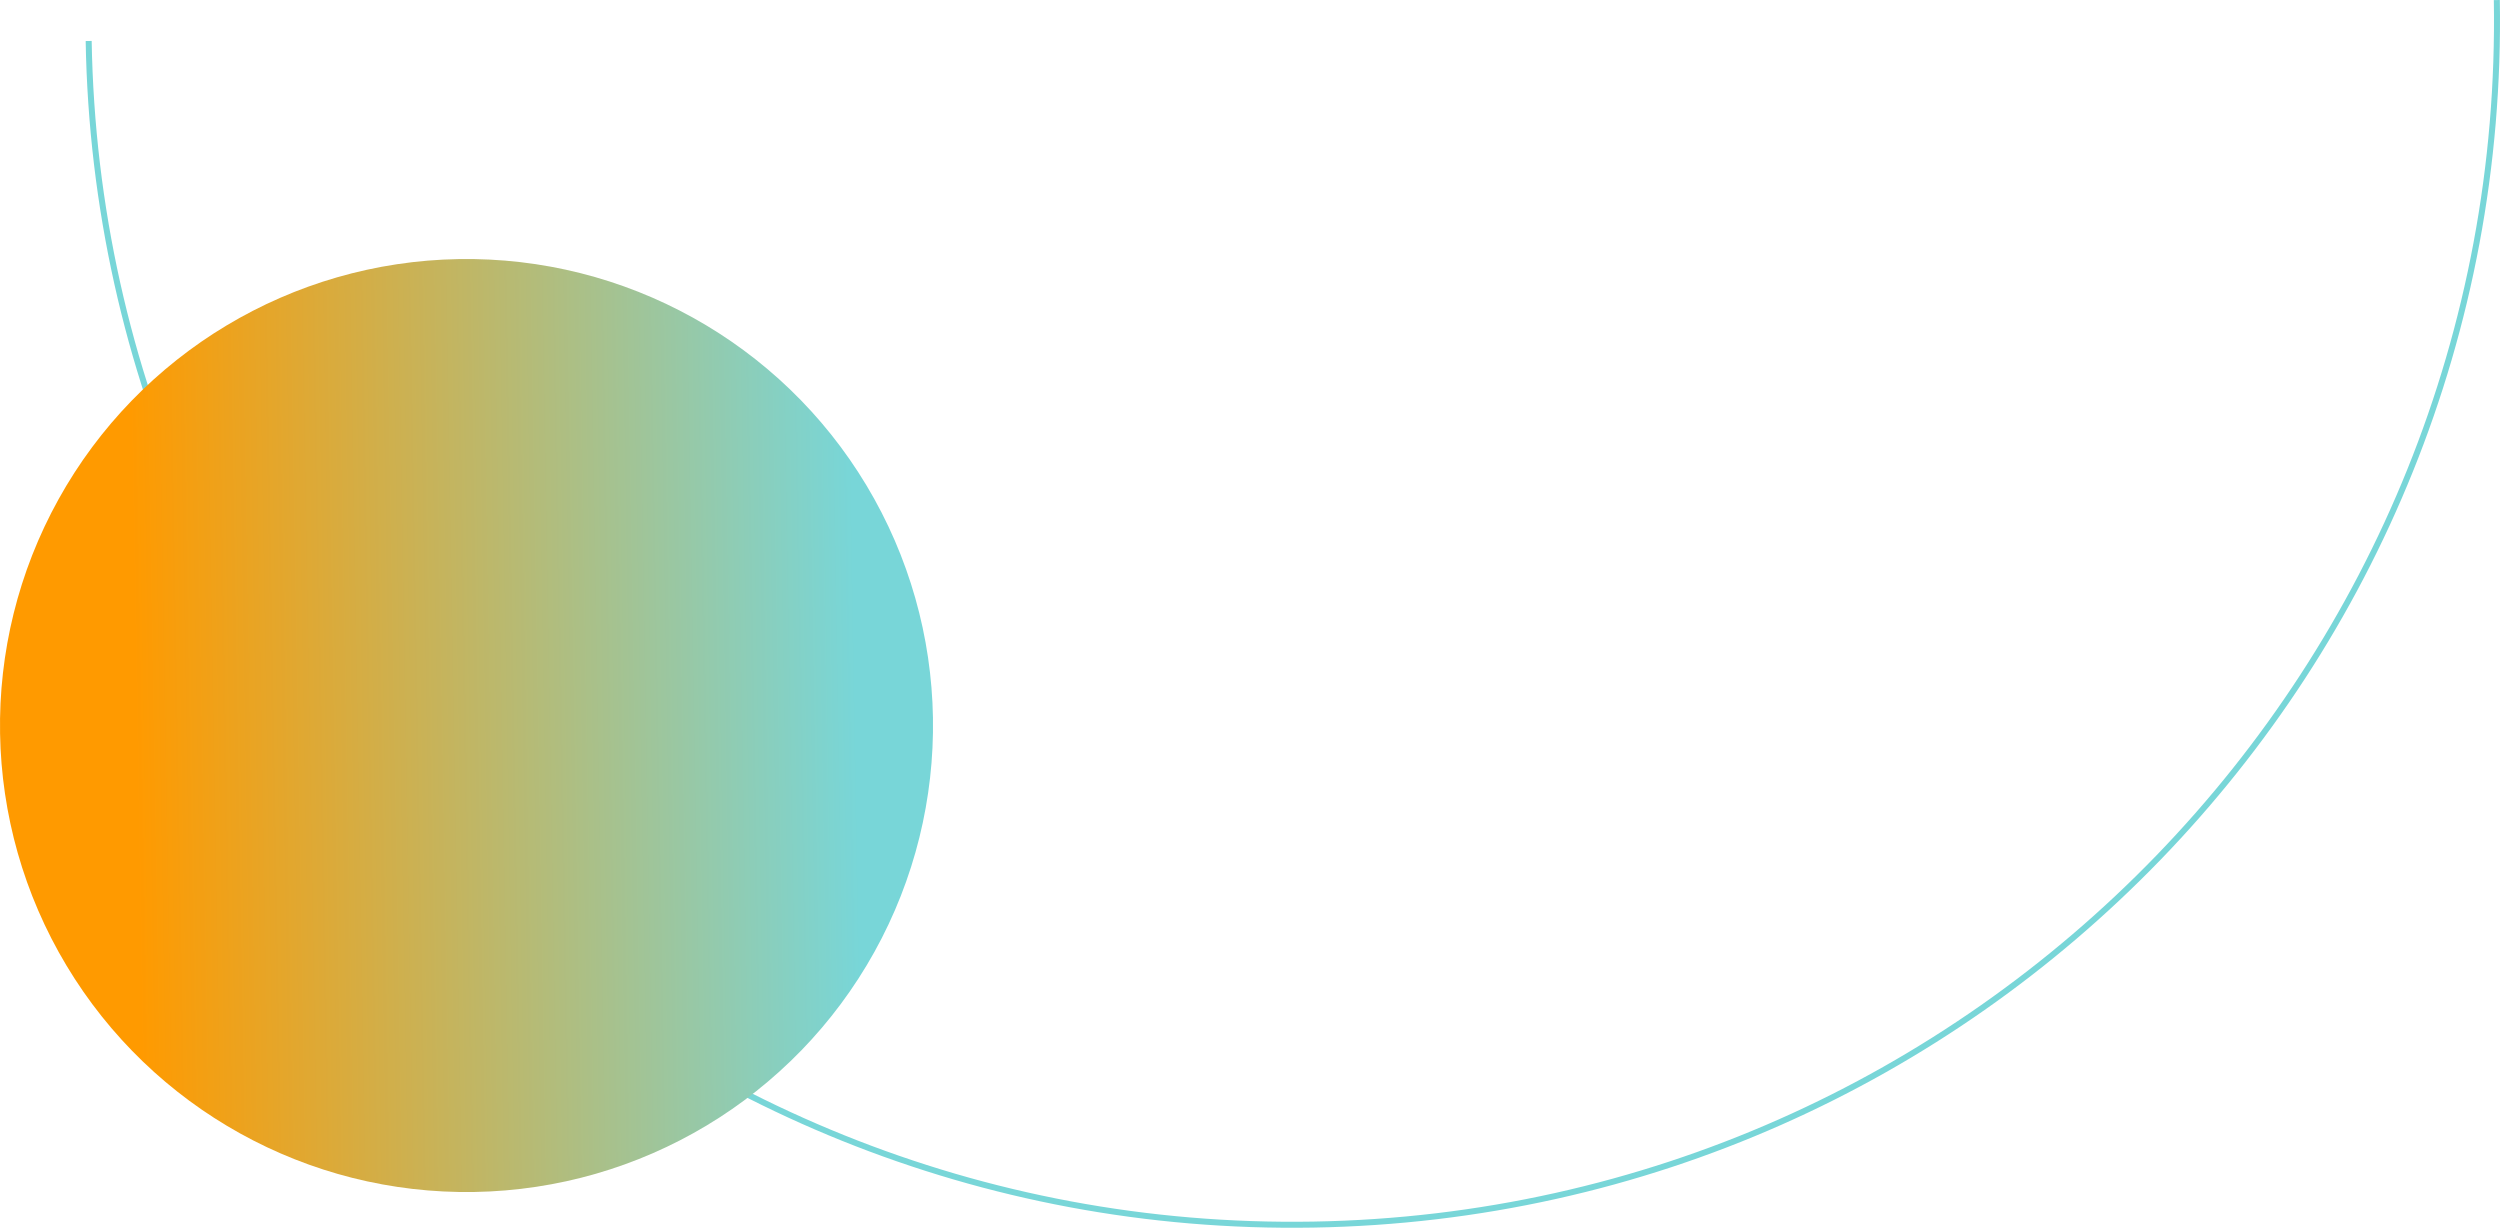 <?xml version="1.0" encoding="UTF-8" standalone="no"?> <svg xmlns:inkscape="http://www.inkscape.org/namespaces/inkscape" xmlns:sodipodi="http://sodipodi.sourceforge.net/DTD/sodipodi-0.dtd" xmlns="http://www.w3.org/2000/svg" xmlns:svg="http://www.w3.org/2000/svg" width="416.502" height="204.548" viewBox="0 0 416.502 204.548" version="1.1" id="svg2" sodipodi:docname="virtira-testimonials-top-4.svg" inkscape:version="1.3.2 (091e20e, 2023-11-25, custom)"><defs id="defs2"><linearGradient id="linear-gradient" x1="77.71" y1="142.676" x2="77.71" y2="18.495" gradientUnits="userSpaceOnUse"><stop offset="0" stop-color="#78d6d8" id="stop1"></stop><stop offset="0.967" stop-color="#ff9a00" id="stop2"></stop></linearGradient></defs><g id="Group_1772" data-name="Group 1772" transform="matrix(-0.017,-1,1,-0.017,-1708.632,1495.461)"><path id="Path_5354" data-name="Path 5354" d="m 1458.913,2149.406 c -110.791,0 -200.6,-89.813 -200.6,-200.6 0,-110.787 89.813,-200.6 200.6,-200.6" fill="none" stroke="#78d6d8" stroke-miterlimit="10" stroke-width="1"></path><circle id="Ellipse_176" data-name="Ellipse 176" cx="77.71" cy="77.71" r="77.71" transform="translate(1266.12,1731.488)" fill="url(#linear-gradient)" style="fill:url(#linear-gradient)"></circle></g></svg> 